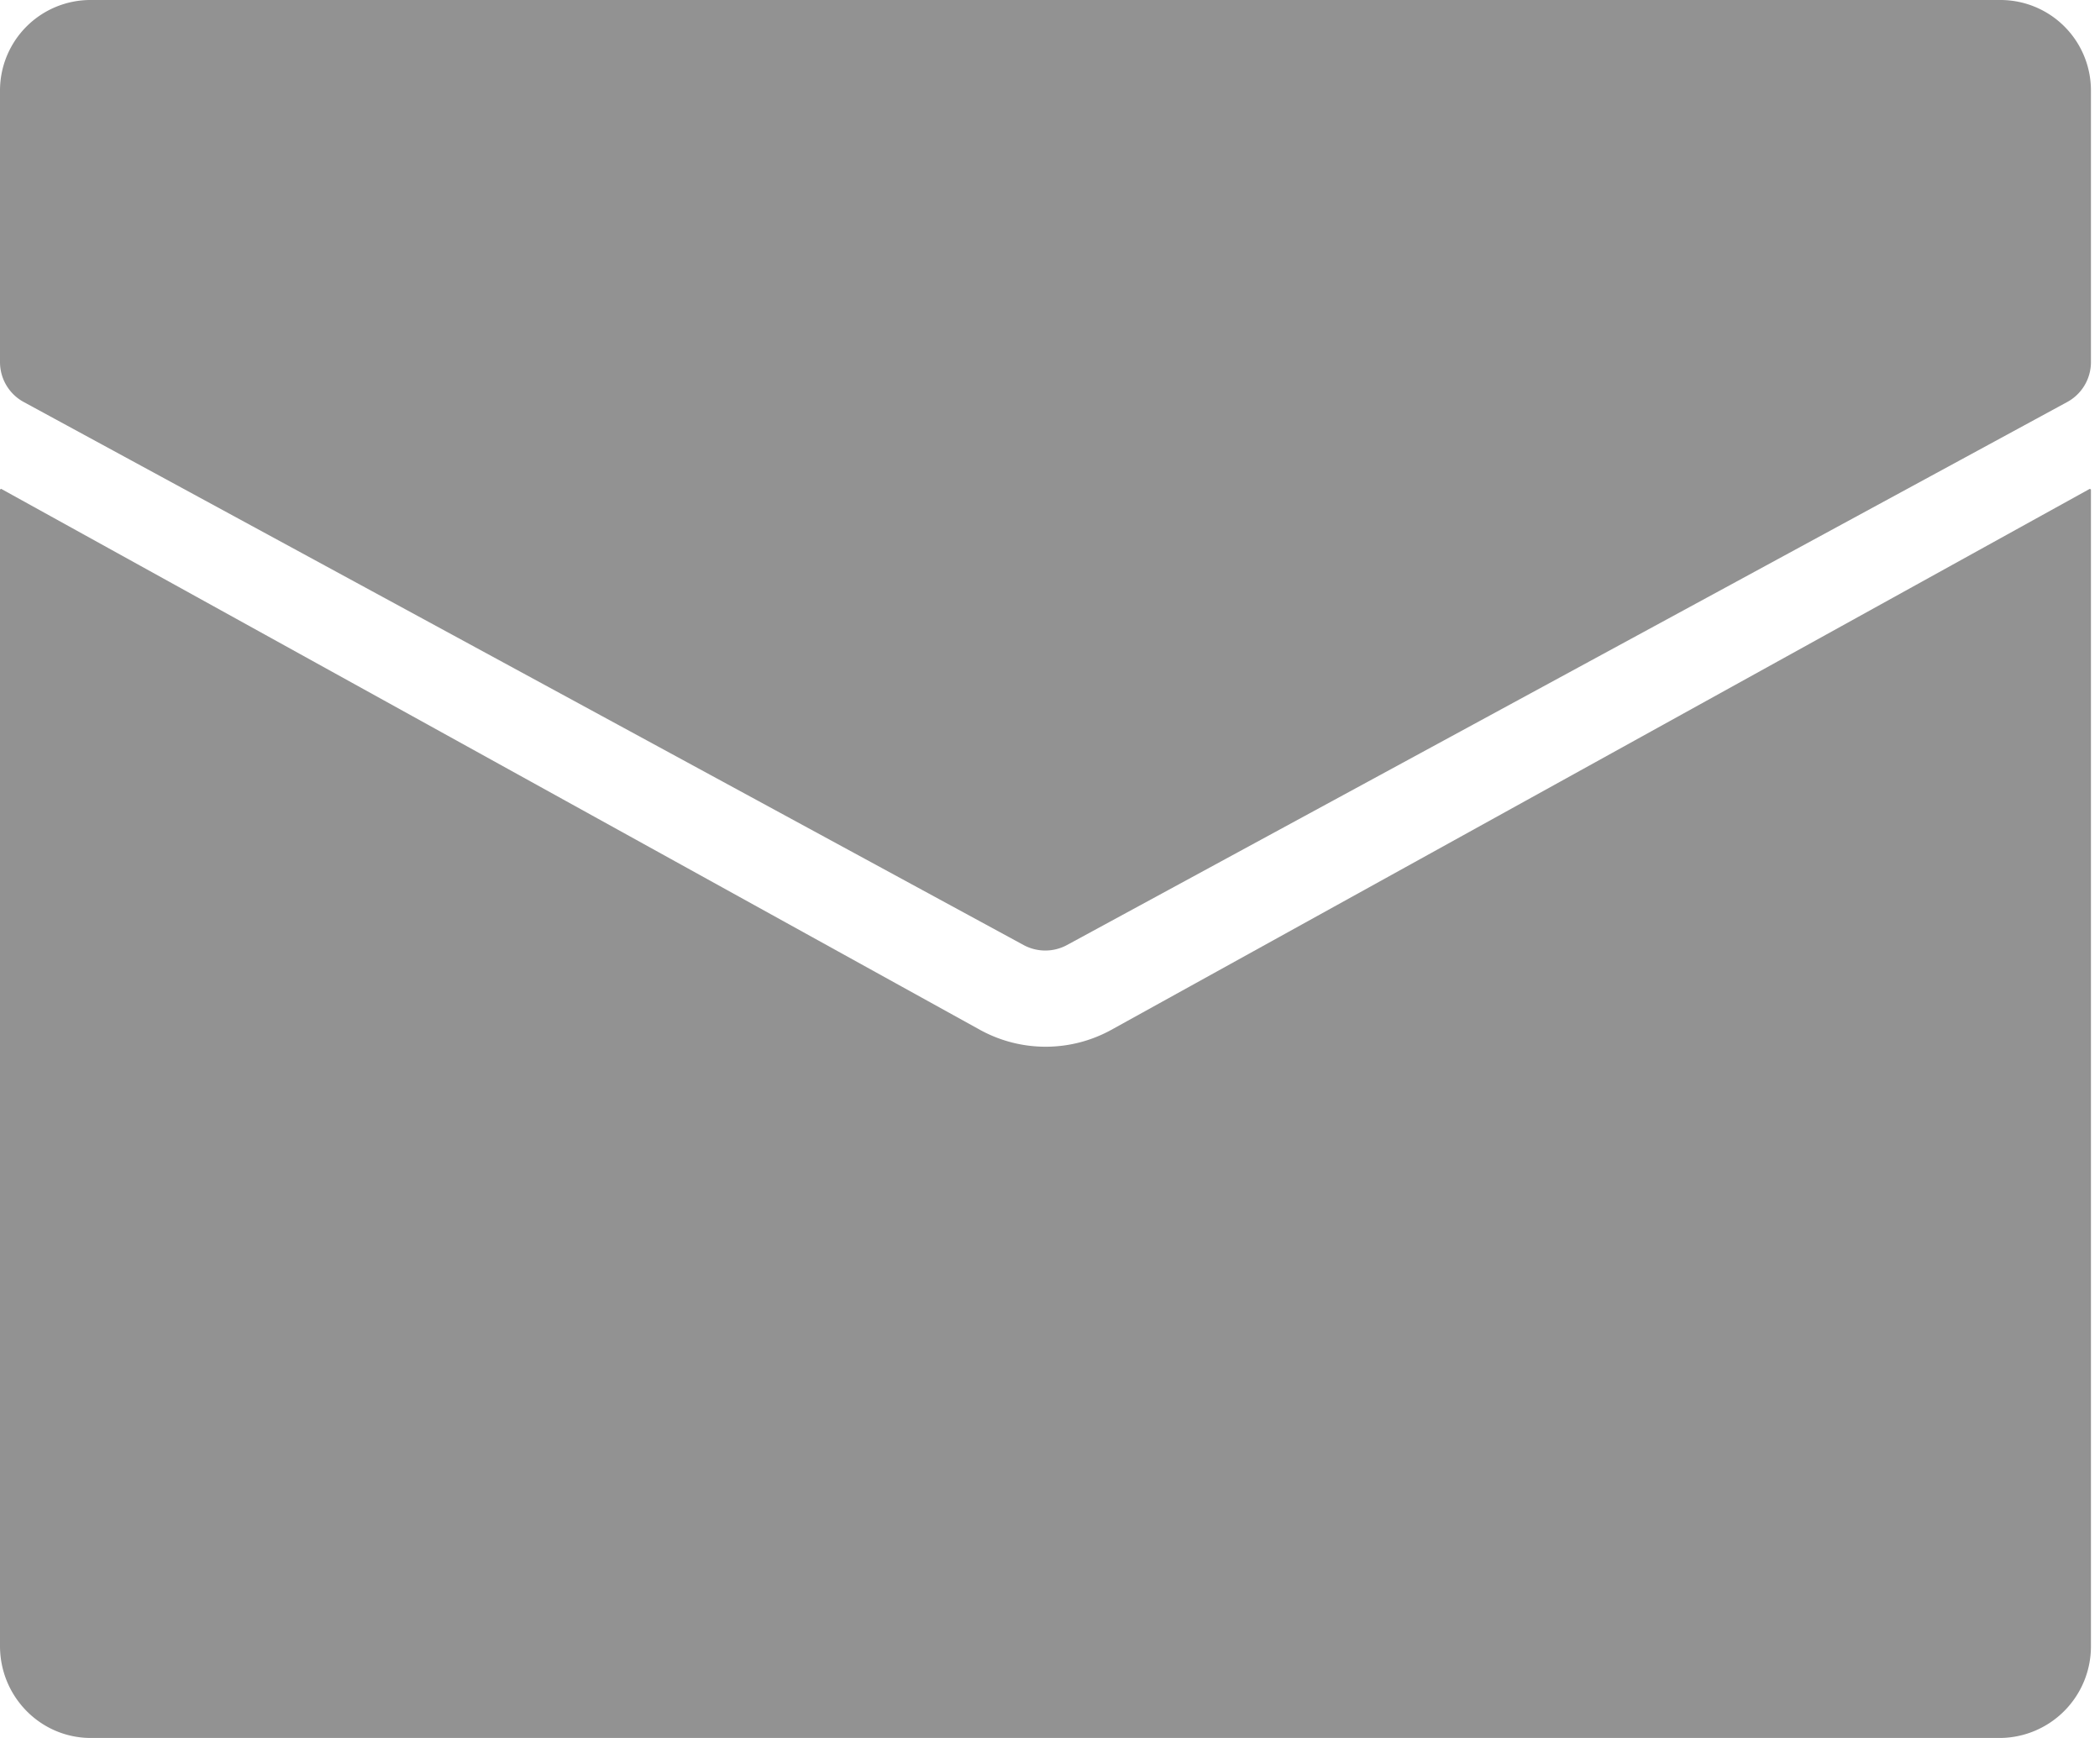 <svg xmlns="http://www.w3.org/2000/svg" xmlns:xlink="http://www.w3.org/1999/xlink" width="58" height="48" viewBox="0 0 58 48"><defs><path id="vw0la" d="M1187.24 443h-52.73a2.5 2.5 0 0 0-2.51 2.5v7.5c0 .46.25.88.65 1.1l27.62 15a1.26 1.26 0 0 0 1.2 0l27.63-15c.4-.22.65-.64.65-1.1v-7.5a2.5 2.5 0 0 0-2.51-2.5z"/><path id="vw0lb" d="M1162.68 471.45a3.76 3.76 0 0 1-3.6 0l-27.05-14.95-.03.02v31.94c0 1.4 1.12 2.54 2.51 2.54h52.73a2.53 2.53 0 0 0 2.51-2.54v-31.94l-.03-.02z"/></defs><g><g transform="translate(-1132 -443)"><g><use fill="#929292" xlink:href="#vw0la"/></g><g><use fill="#929292" xlink:href="#vw0lb"/></g></g></g></svg>